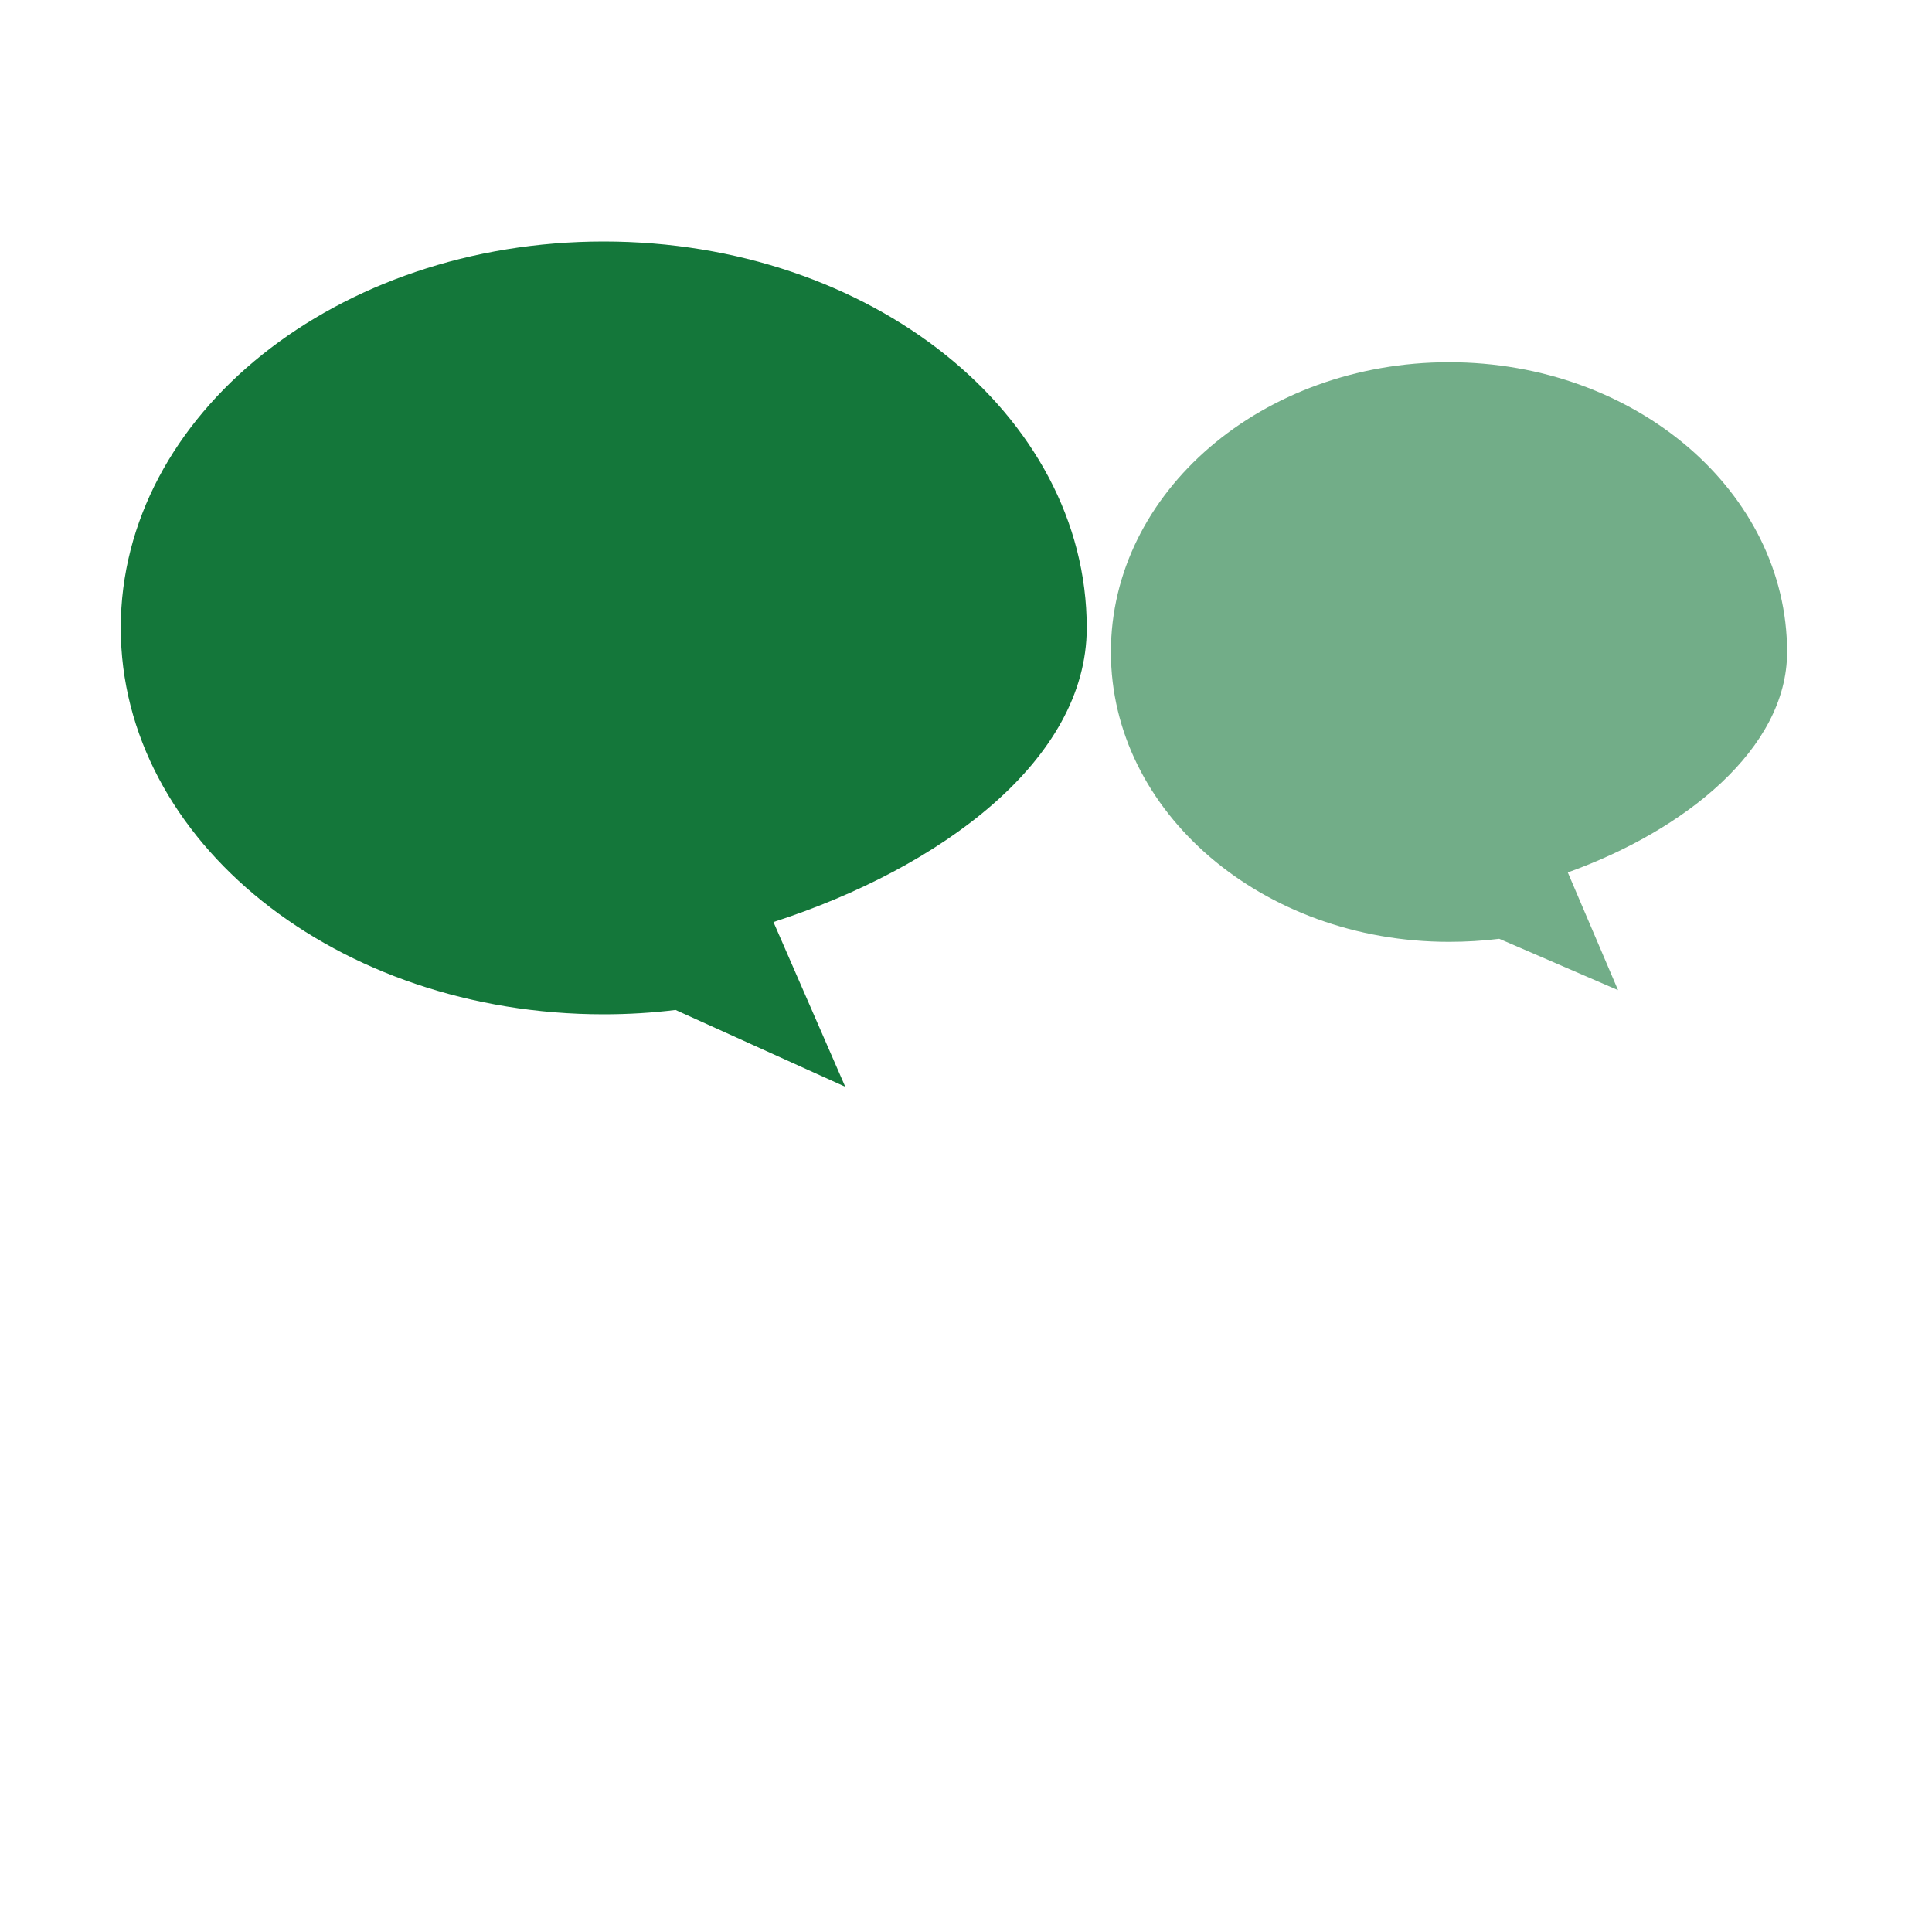 <?xml version="1.0" encoding="UTF-8"?>
<svg width="32" height="32" viewBox="0 0 32 32" fill="none" xmlns="http://www.w3.org/2000/svg">
  <!-- Chat Bubbles -->
  <g transform="translate(2, 4) scale(0.4)">
    <!-- Left Chat Bubble -->
    <path d="M20 0C8.954 0 0 7.163 0 16c0 8.837 8.954 16 20 16 1.012 0 2.005-.061 2.973-.18L30 35l-2.973-6.82C33.947 25.941 40 21.481 40 16 40 7.163 31.046 0 20 0z" fill="#14773a"/>
    
    <!-- Right Chat Bubble (smaller and lighter) -->
    <path d="M55 5C47.268 5 41 10.373 41 17c0 6.627 6.268 12 14 12 .708 0 1.403-.042 2.081-.126L62 31l-2.081-4.874C64.763 24.387 69 21.002 69 17c0-6.627-6.268-12-14-12z" fill="#14773a" fill-opacity="0.6"/>
  </g>
</svg>
